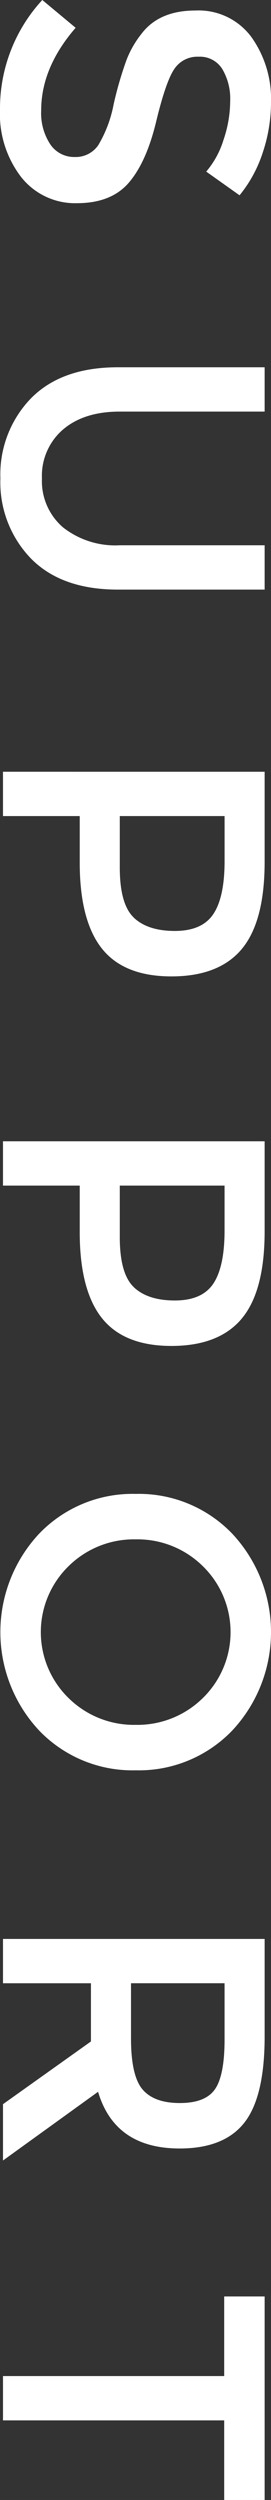 <svg xmlns="http://www.w3.org/2000/svg" width="39.136" height="359.831"><rect width="100%" height="100%" fill="#333333" stroke="none"/><defs><clipPath id="a"><path fill="none" d="M0 0h359.831v39.136H0z"/></clipPath></defs><g fill="#fff" clip-path="url(#a)" transform="rotate(90 19.568 19.568)"><path d="M14.515 5.893a8.36 8.36 0 0 0-4.568 1.135 3.8 3.8 0 0 0-1.784 3.431 3.99 3.99 0 0 0 1.784 3.515q1.781 1.217 7.593 2.621t8.76 3.945q2.945 2.541 2.945 7.487a9.91 9.91 0 0 1-3.728 8.027 14.87 14.87 0 0 1-9.784 3.081A23 23 0 0 1 0 33.028l4-4.813q5.727 4.975 11.89 4.974a8.14 8.14 0 0 0 4.9-1.324 4.15 4.15 0 0 0 1.808-3.513 3.95 3.95 0 0 0-1.7-3.407 18 18 0 0 0-5.865-2.216A53 53 0 0 1 8.7 20.892a14.3 14.3 0 0 1-3.835-2.191q-3.352-2.544-3.351-7.786a9.48 9.48 0 0 1 3.811-8.078A15.34 15.34 0 0 1 14.758.001a22.7 22.7 0 0 1 7.189 1.187 18.9 18.9 0 0 1 6.163 3.353L24.7 9.354a12.8 12.8 0 0 0-4.54-2.487 17.5 17.5 0 0 0-5.649-.974m47.326 24.162a8.78 8.78 0 0 0 7.028 3.025 8.78 8.78 0 0 0 7.026-3.025 12.22 12.22 0 0 0 2.593-8.218V.919h6.378v21.19q0 8.161-4.486 12.569a15.75 15.75 0 0 1-11.512 4.4 15.74 15.74 0 0 1-11.514-4.4q-4.487-4.409-4.487-12.569V.919h6.378v20.919q0 5.189 2.6 8.218m74.75-25.84q3.946 3.3 3.945 10.164t-4.025 10.054q-4.027 3.186-12.352 3.188h-6.7v11.082h-6.379V.92h12.971q8.593 0 12.54 3.3m-4.514 15.6q1.921-2.028 1.918-5.948t-2.43-5.544q-2.434-1.625-7.623-1.625h-6.484v15.136h7.4q5.3 0 7.215-2.027M189.78 4.216q3.946 3.3 3.945 10.164t-4.026 10.054q-4.027 3.186-12.352 3.188h-6.7v11.082h-6.378V.92h12.97q8.593 0 12.54 3.3m-4.514 15.6q1.921-2.028 1.918-5.948t-2.429-5.544q-2.434-1.621-7.623-1.621h-6.484v15.132h7.4q5.3 0 7.215-2.027m63.814 13.674a20.716 20.716 0 0 1-28.323 0 18.7 18.7 0 0 1-5.731-13.944 18.7 18.7 0 0 1 5.731-13.947 20.72 20.72 0 0 1 28.323 0 18.7 18.7 0 0 1 5.729 13.947 18.7 18.7 0 0 1-5.729 13.945M244.401 9.84a13.246 13.246 0 0 0-18.972 0 13.45 13.45 0 0 0-3.867 9.7 13.45 13.45 0 0 0 3.867 9.7 13.246 13.246 0 0 0 18.972 0 13.45 13.45 0 0 0 3.863-9.7 13.46 13.46 0 0 0-3.863-9.7m64.836 3.35q0 9.353-8.161 11.783l9.891 13.73h-8.107l-9.027-12.7h-8.378v12.7h-6.378V.919h14.053q8.649 0 12.378 2.921t3.73 9.351m-8.487 5.351q1.946-1.674 1.946-5.377t-2-5.082q-2-1.377-7.137-1.378h-8.107v13.512h7.945q5.407 0 7.352-1.675m47.622-11.783v31.944h-6.378V6.759h-11.46V.919h29.3v5.84Z"/></g></svg>